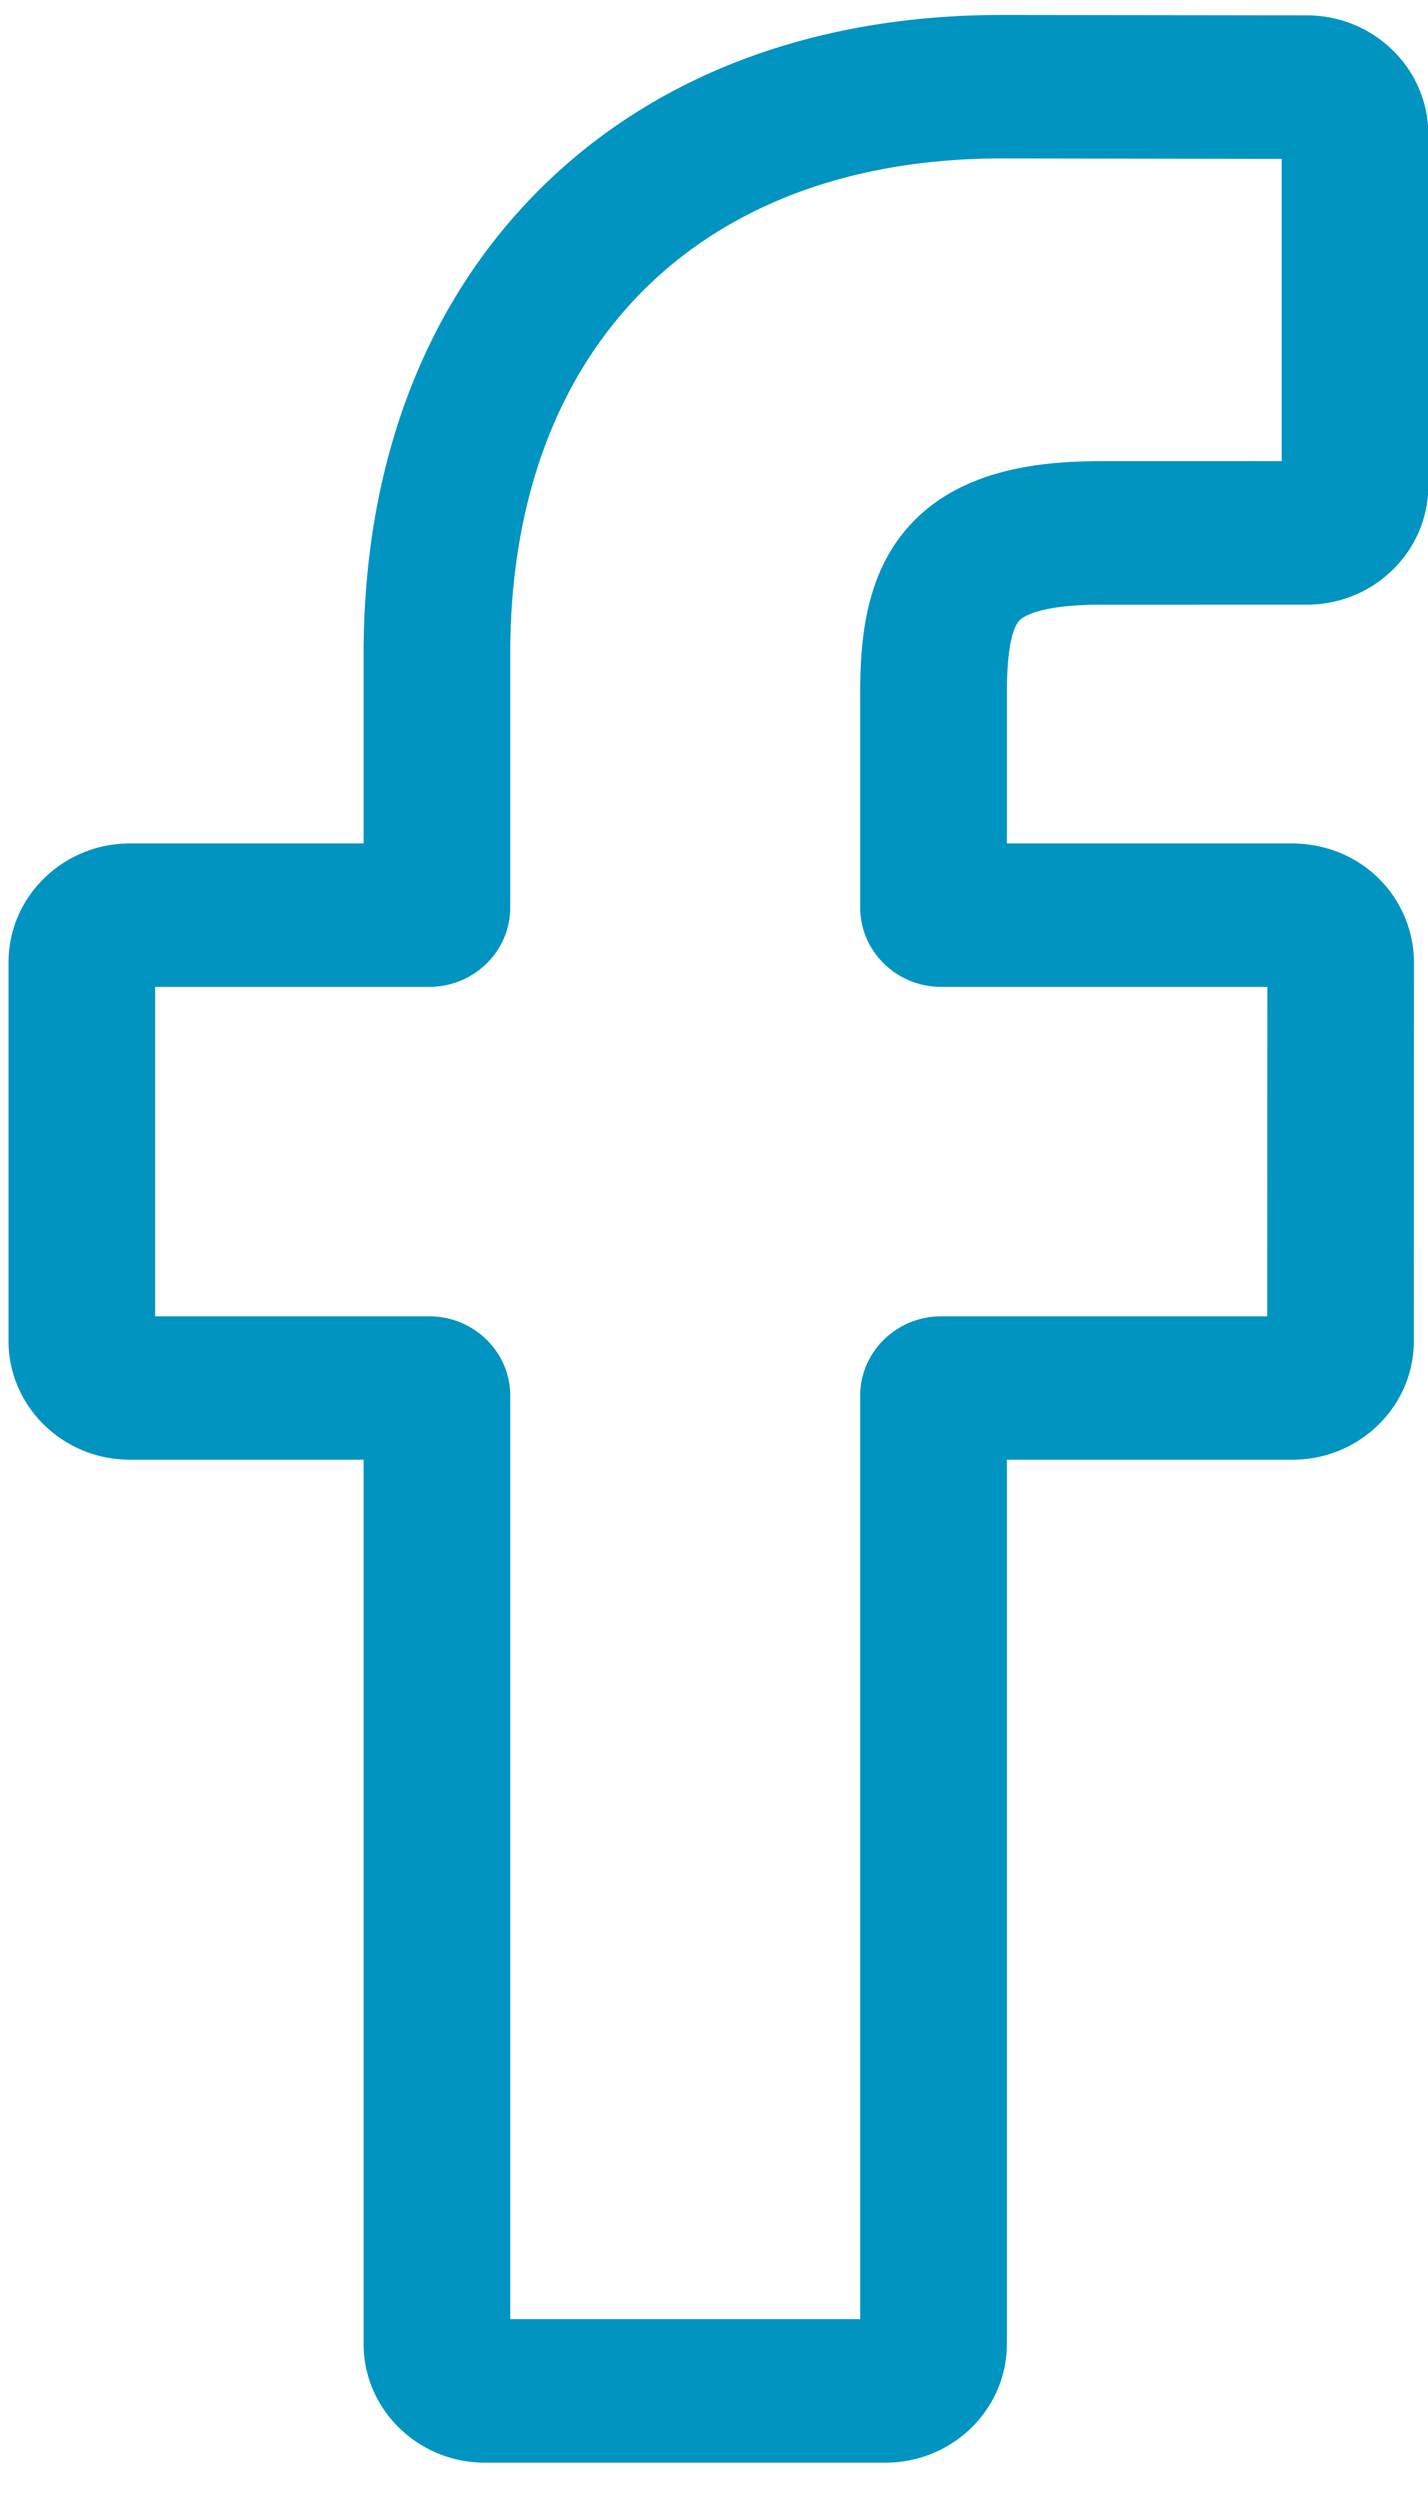 <svg xmlns="http://www.w3.org/2000/svg" width="32" height="56">
    <path fill="#0294C1" fill-rule="evenodd" d="M19.843 55.164h-8.976c-1.5 0-2.719-1.193-2.719-2.659V32.698H2.91c-1.499 0-2.719-1.193-2.719-2.658v-8.486c0-1.467 1.22-2.661 2.719-2.661h5.238v-4.249c0-4.214 1.352-7.798 3.911-10.368 2.57-2.58 6.162-3.941 10.387-3.941l6.846.009c1.497.003 2.715 1.198 2.715 2.662v7.877c0 1.466-1.22 2.661-2.718 2.661l-4.61.001c-1.405 0-1.764.277-1.84.36-.126.14-.276.536-.276 1.63v3.358h6.379c.48 0 .946.116 1.345.334a2.66 2.66 0 0 1 1.399 2.327l-.003 8.486c0 1.465-1.22 2.658-2.719 2.658h-6.401v19.807c0 1.466-1.22 2.659-2.72 2.659zm-8.409-3.216h7.842V31.261c0-.978.815-1.776 1.816-1.776h7.305l.003-7.379h-7.309c-1 0-1.815-.795-1.815-1.776v-4.795c0-1.255.131-2.683 1.1-3.757 1.17-1.297 3.016-1.448 4.302-1.448l4.043-.001v-6.77l-6.277-.01c-6.791 0-11.01 4.25-11.01 11.095v5.686c0 .981-.815 1.776-1.815 1.776H3.477v7.379h6.142c1 0 1.815.798 1.815 1.776v20.687zM29.286 3.559z"/>
</svg>
